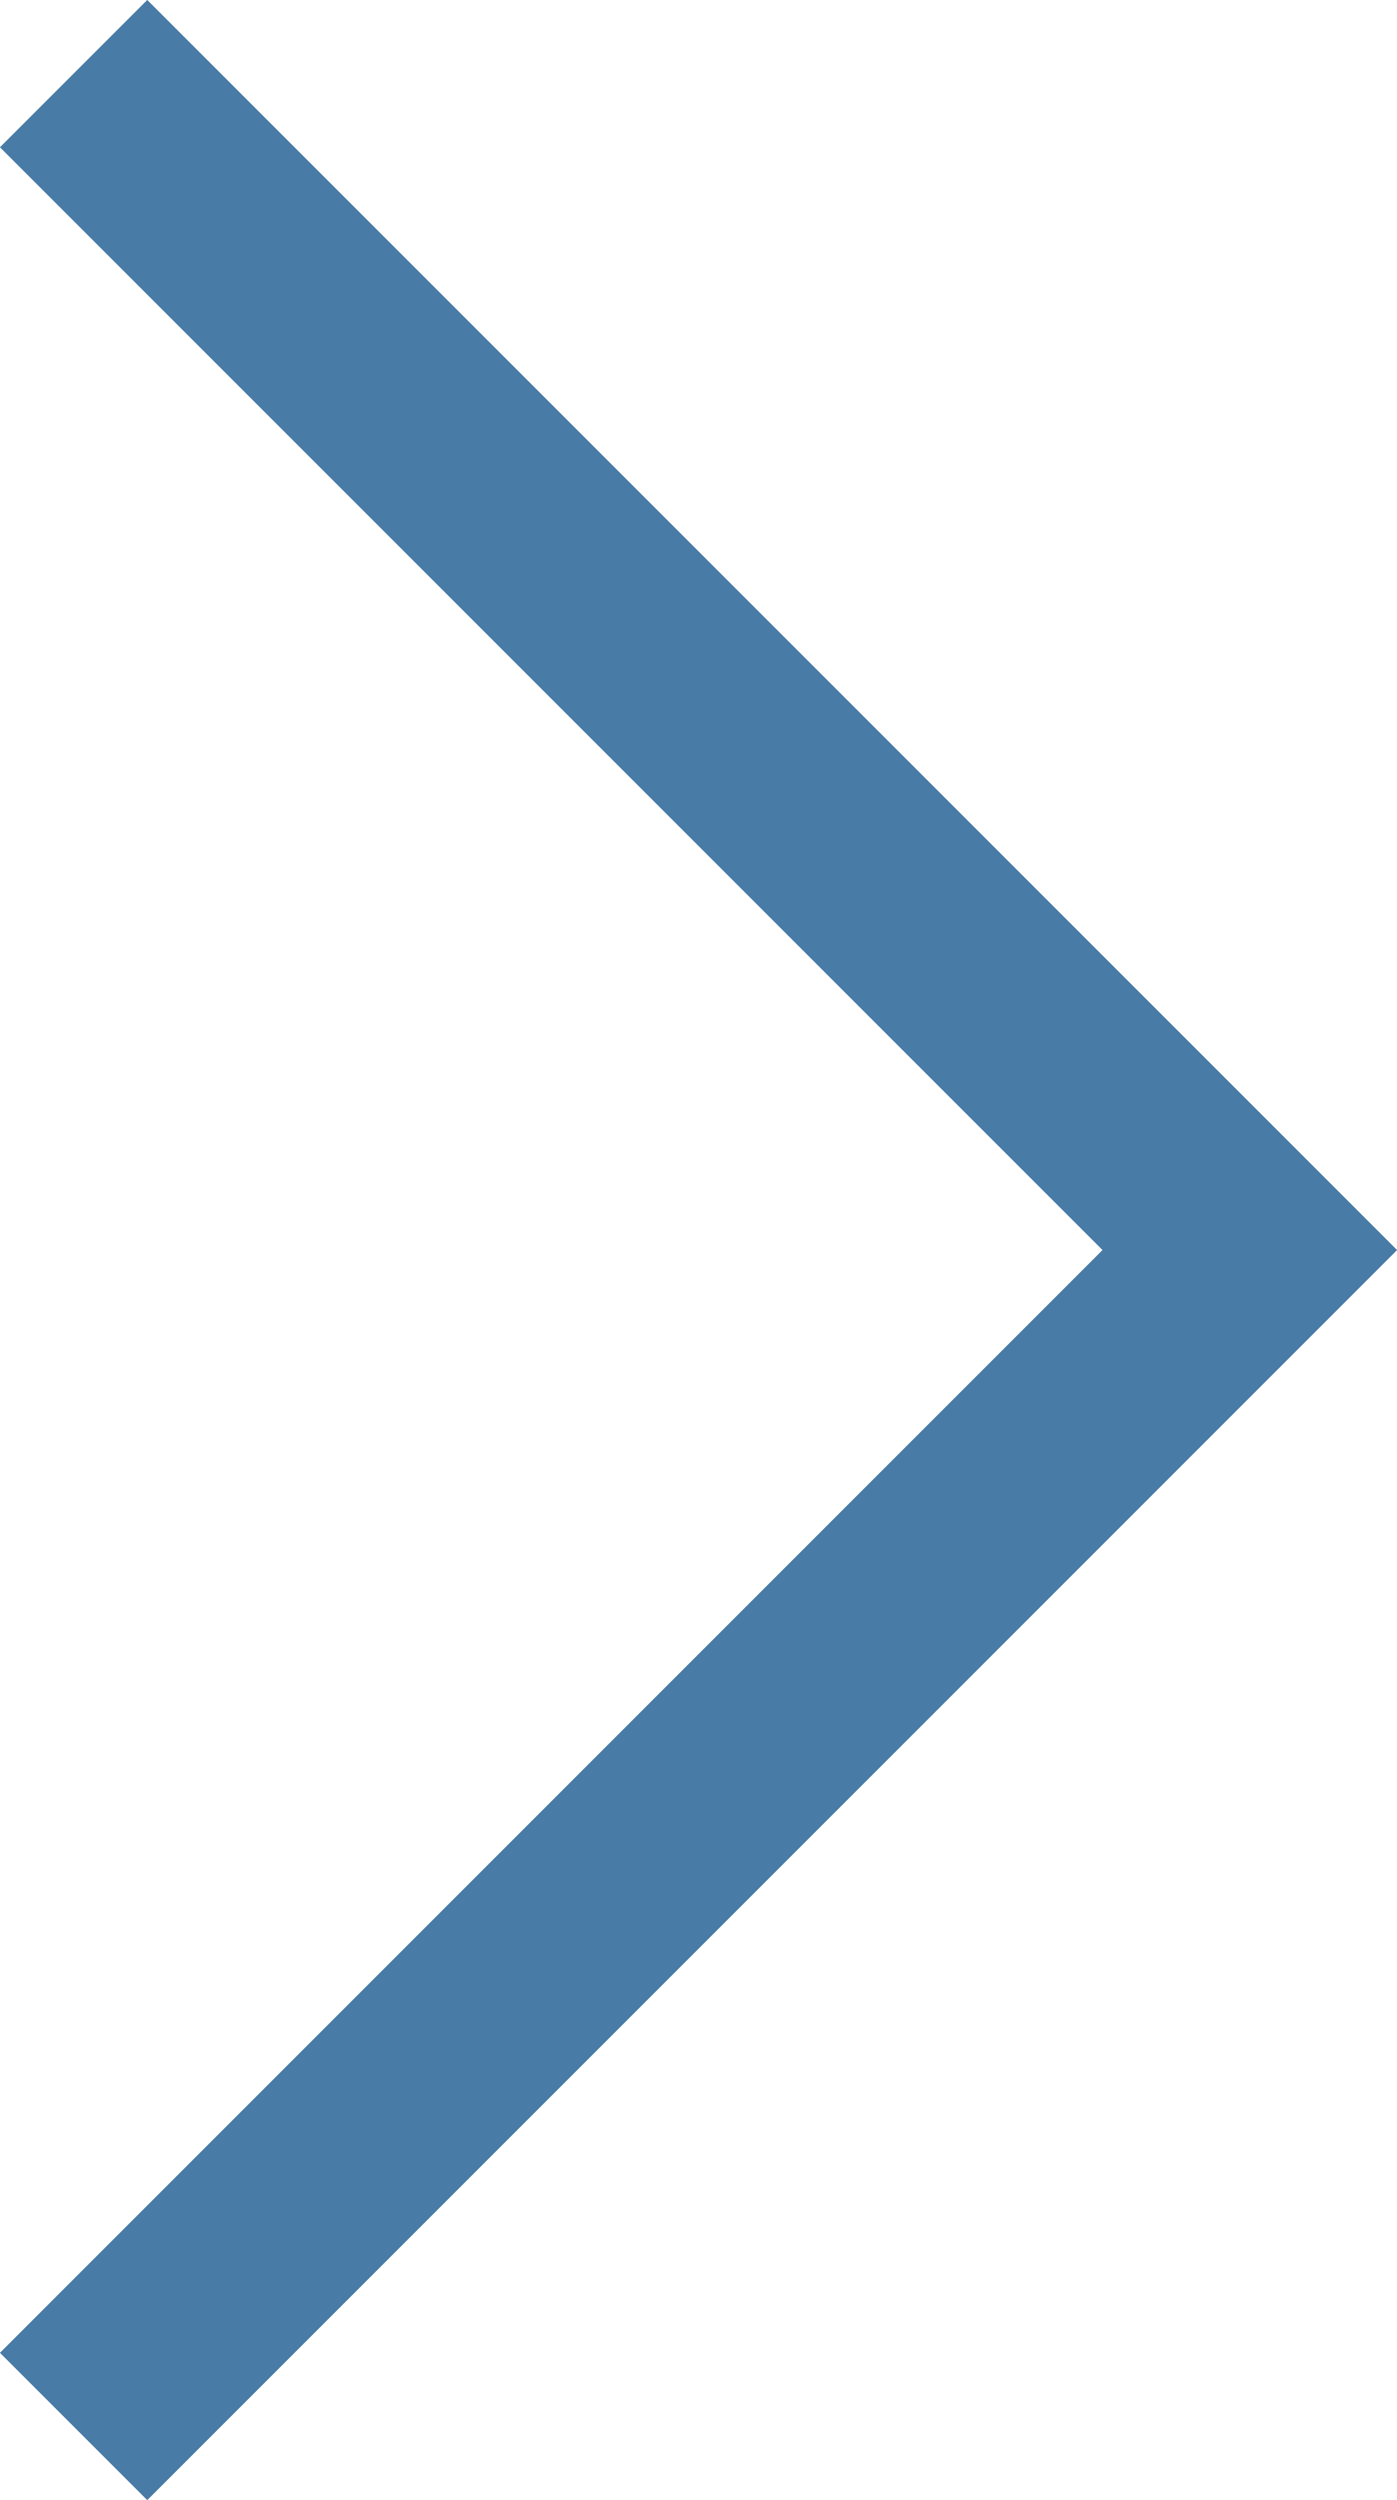 <svg xmlns="http://www.w3.org/2000/svg" viewBox="0 0 10.06 18"><defs><style>.cls-1{fill:none;stroke:#487ba6;stroke-miterlimit:10;stroke-width:1.5px;}</style></defs><title>angle-blue</title><g id="Layer_2" data-name="Layer 2"><g id="Layer_1-2" data-name="Layer 1"><polyline class="cls-1" points="0.53 0.53 9 9 0.53 17.47"/></g></g></svg>